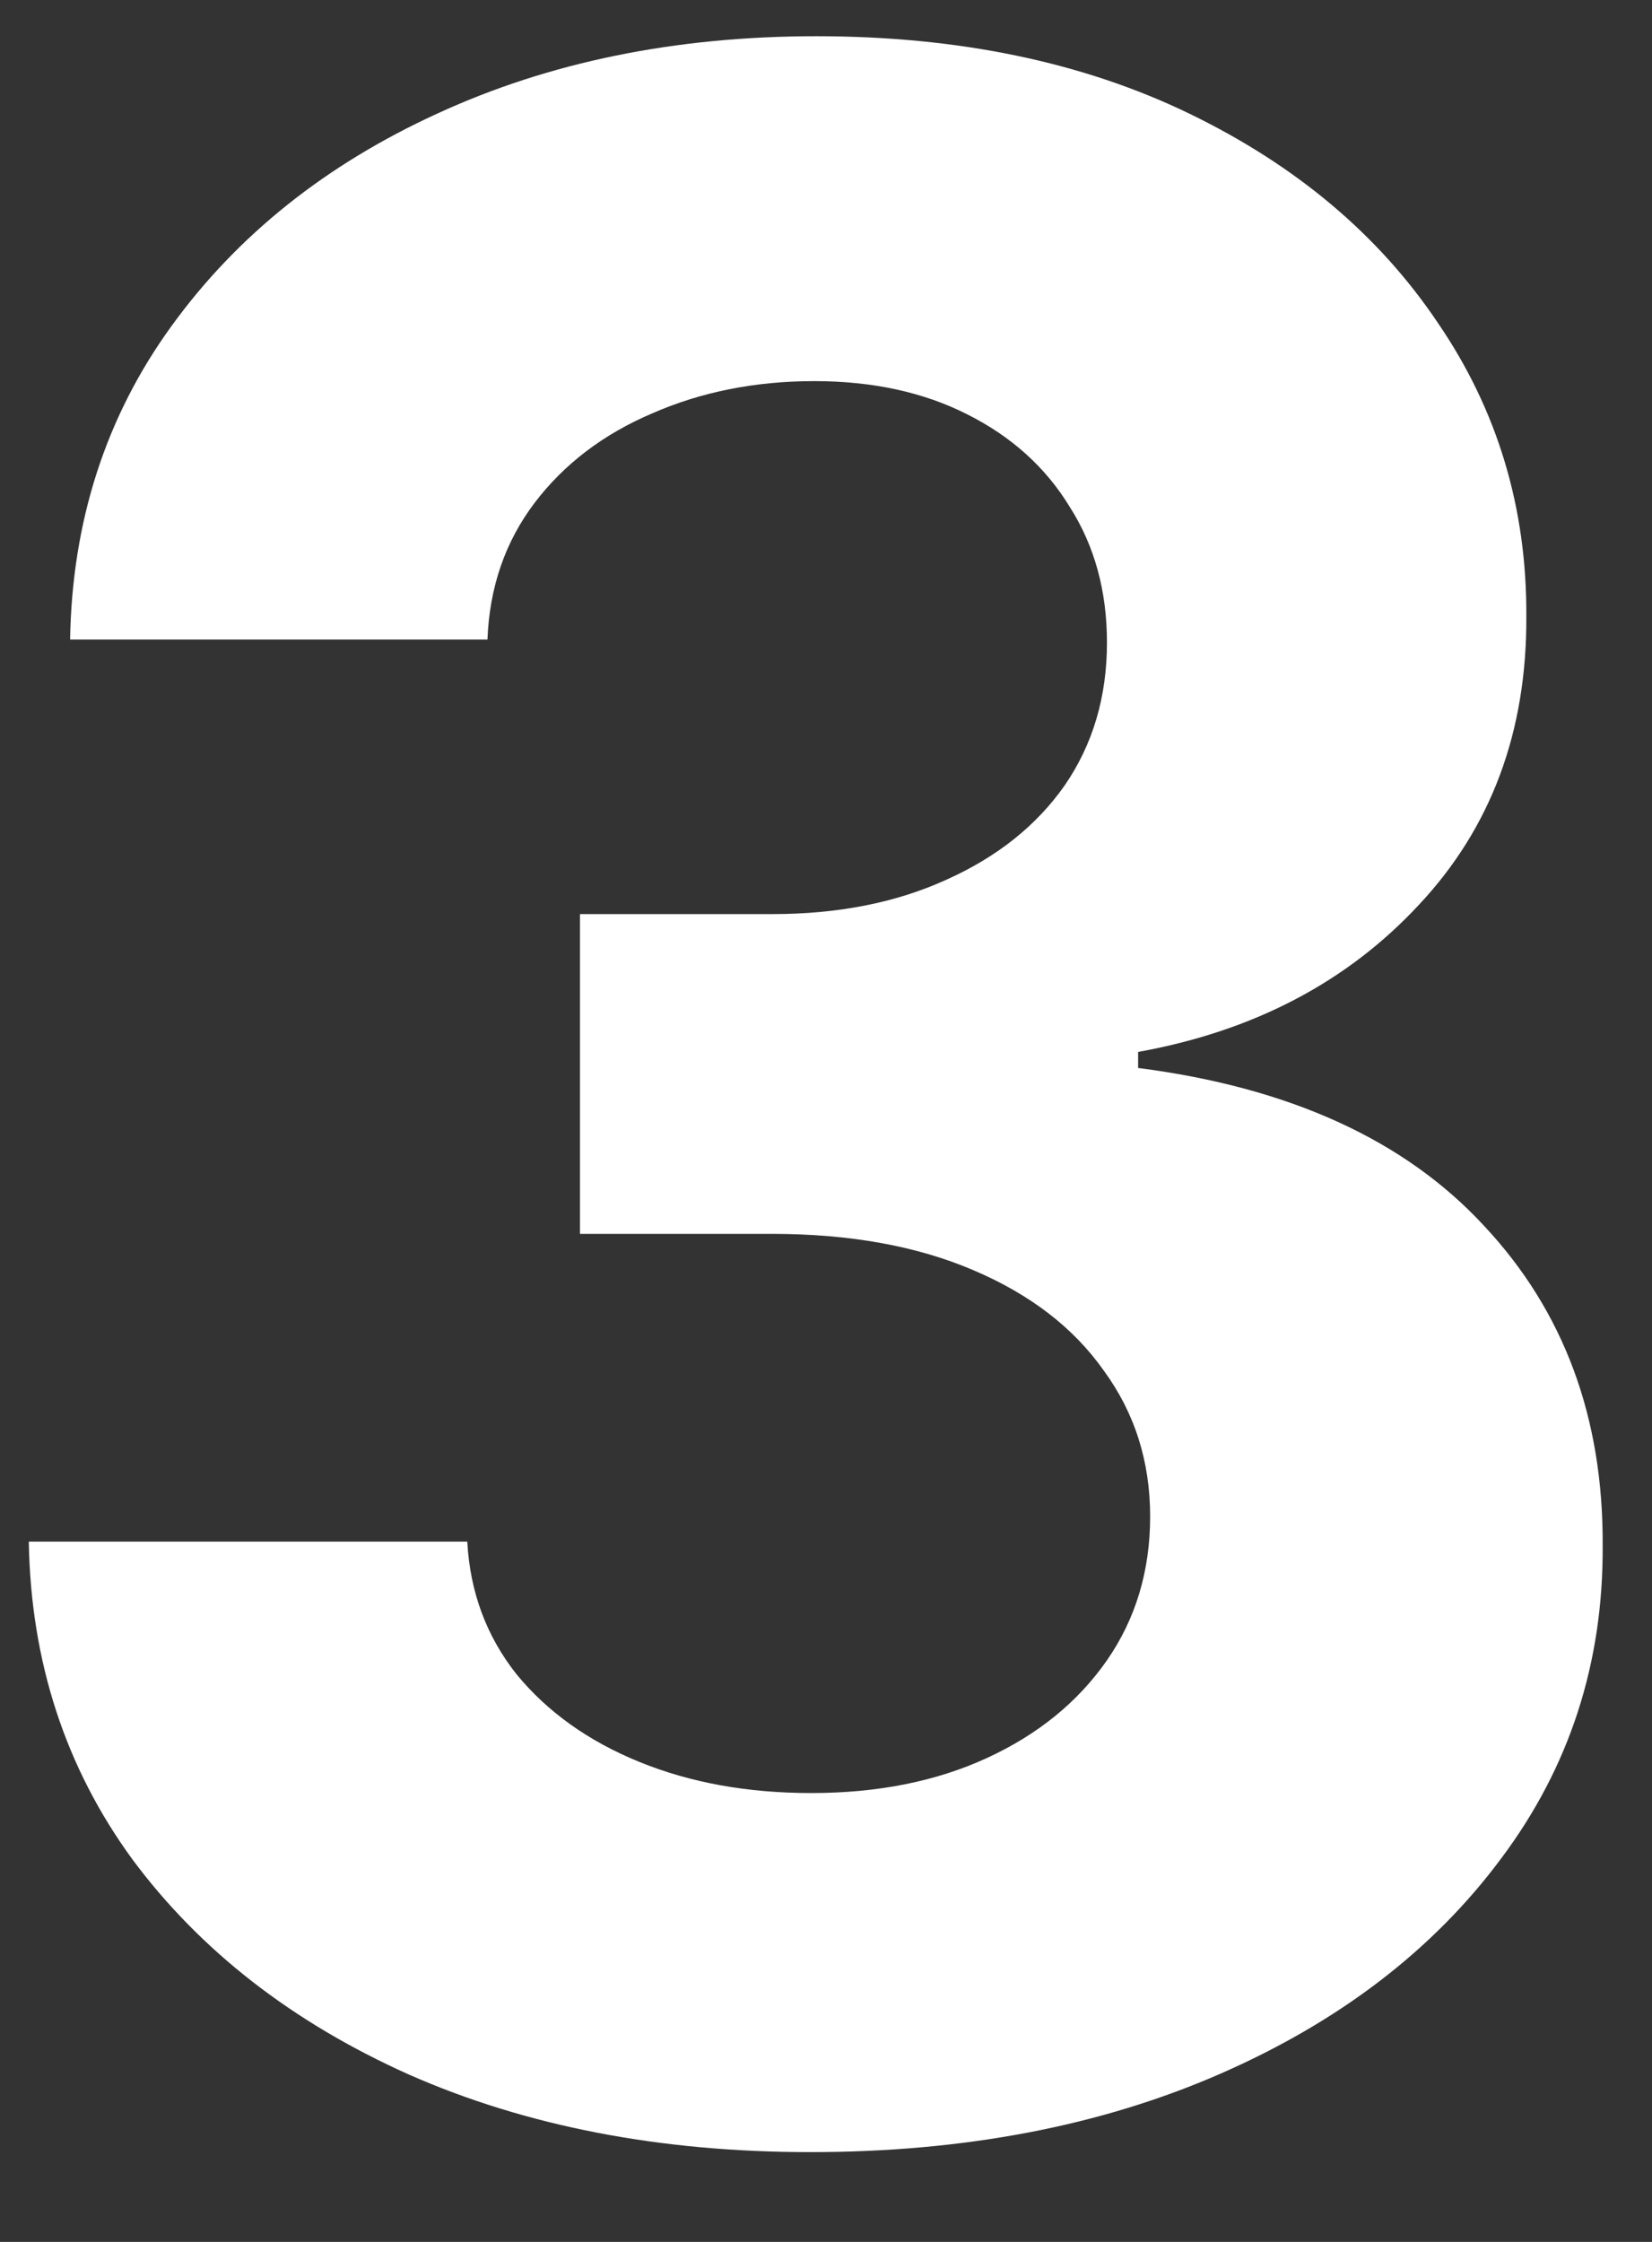 <svg width="14" height="19" viewBox="0 0 14 19" fill="none" xmlns="http://www.w3.org/2000/svg">
<rect x="0" y="0" width="14" height="19" fill="#333333" stroke="none"/>
<path d="M6.866 18.239C5.594 18.239 4.46 18.02 3.466 17.582C2.477 17.139 1.696 16.531 1.122 15.758C0.554 14.98 0.261 14.082 0.244 13.065H3.96C3.983 13.492 4.122 13.867 4.378 14.19C4.639 14.508 4.986 14.756 5.418 14.932C5.849 15.108 6.335 15.196 6.875 15.196C7.438 15.196 7.935 15.097 8.366 14.898C8.798 14.699 9.136 14.423 9.381 14.071C9.625 13.719 9.747 13.312 9.747 12.852C9.747 12.386 9.616 11.974 9.355 11.617C9.099 11.253 8.73 10.969 8.247 10.764C7.77 10.56 7.202 10.457 6.543 10.457H4.915V7.747H6.543C7.099 7.747 7.591 7.651 8.017 7.457C8.449 7.264 8.784 6.997 9.023 6.656C9.261 6.31 9.381 5.906 9.381 5.446C9.381 5.009 9.276 4.625 9.065 4.295C8.861 3.96 8.571 3.699 8.196 3.511C7.827 3.324 7.395 3.23 6.901 3.23C6.401 3.23 5.943 3.321 5.528 3.503C5.114 3.679 4.781 3.932 4.531 4.261C4.281 4.591 4.148 4.977 4.131 5.42H0.594C0.611 4.415 0.898 3.528 1.455 2.761C2.011 1.994 2.761 1.395 3.705 0.963C4.653 0.526 5.724 0.307 6.918 0.307C8.122 0.307 9.176 0.526 10.079 0.963C10.983 1.401 11.685 1.991 12.185 2.736C12.69 3.474 12.94 4.304 12.935 5.224C12.94 6.202 12.636 7.017 12.023 7.67C11.415 8.324 10.622 8.739 9.645 8.915V9.051C10.929 9.216 11.906 9.662 12.577 10.389C13.253 11.111 13.588 12.014 13.582 13.099C13.588 14.094 13.301 14.977 12.722 15.75C12.148 16.523 11.355 17.131 10.344 17.574C9.332 18.017 8.173 18.239 6.866 18.239Z" fill="white"/>
</svg>
